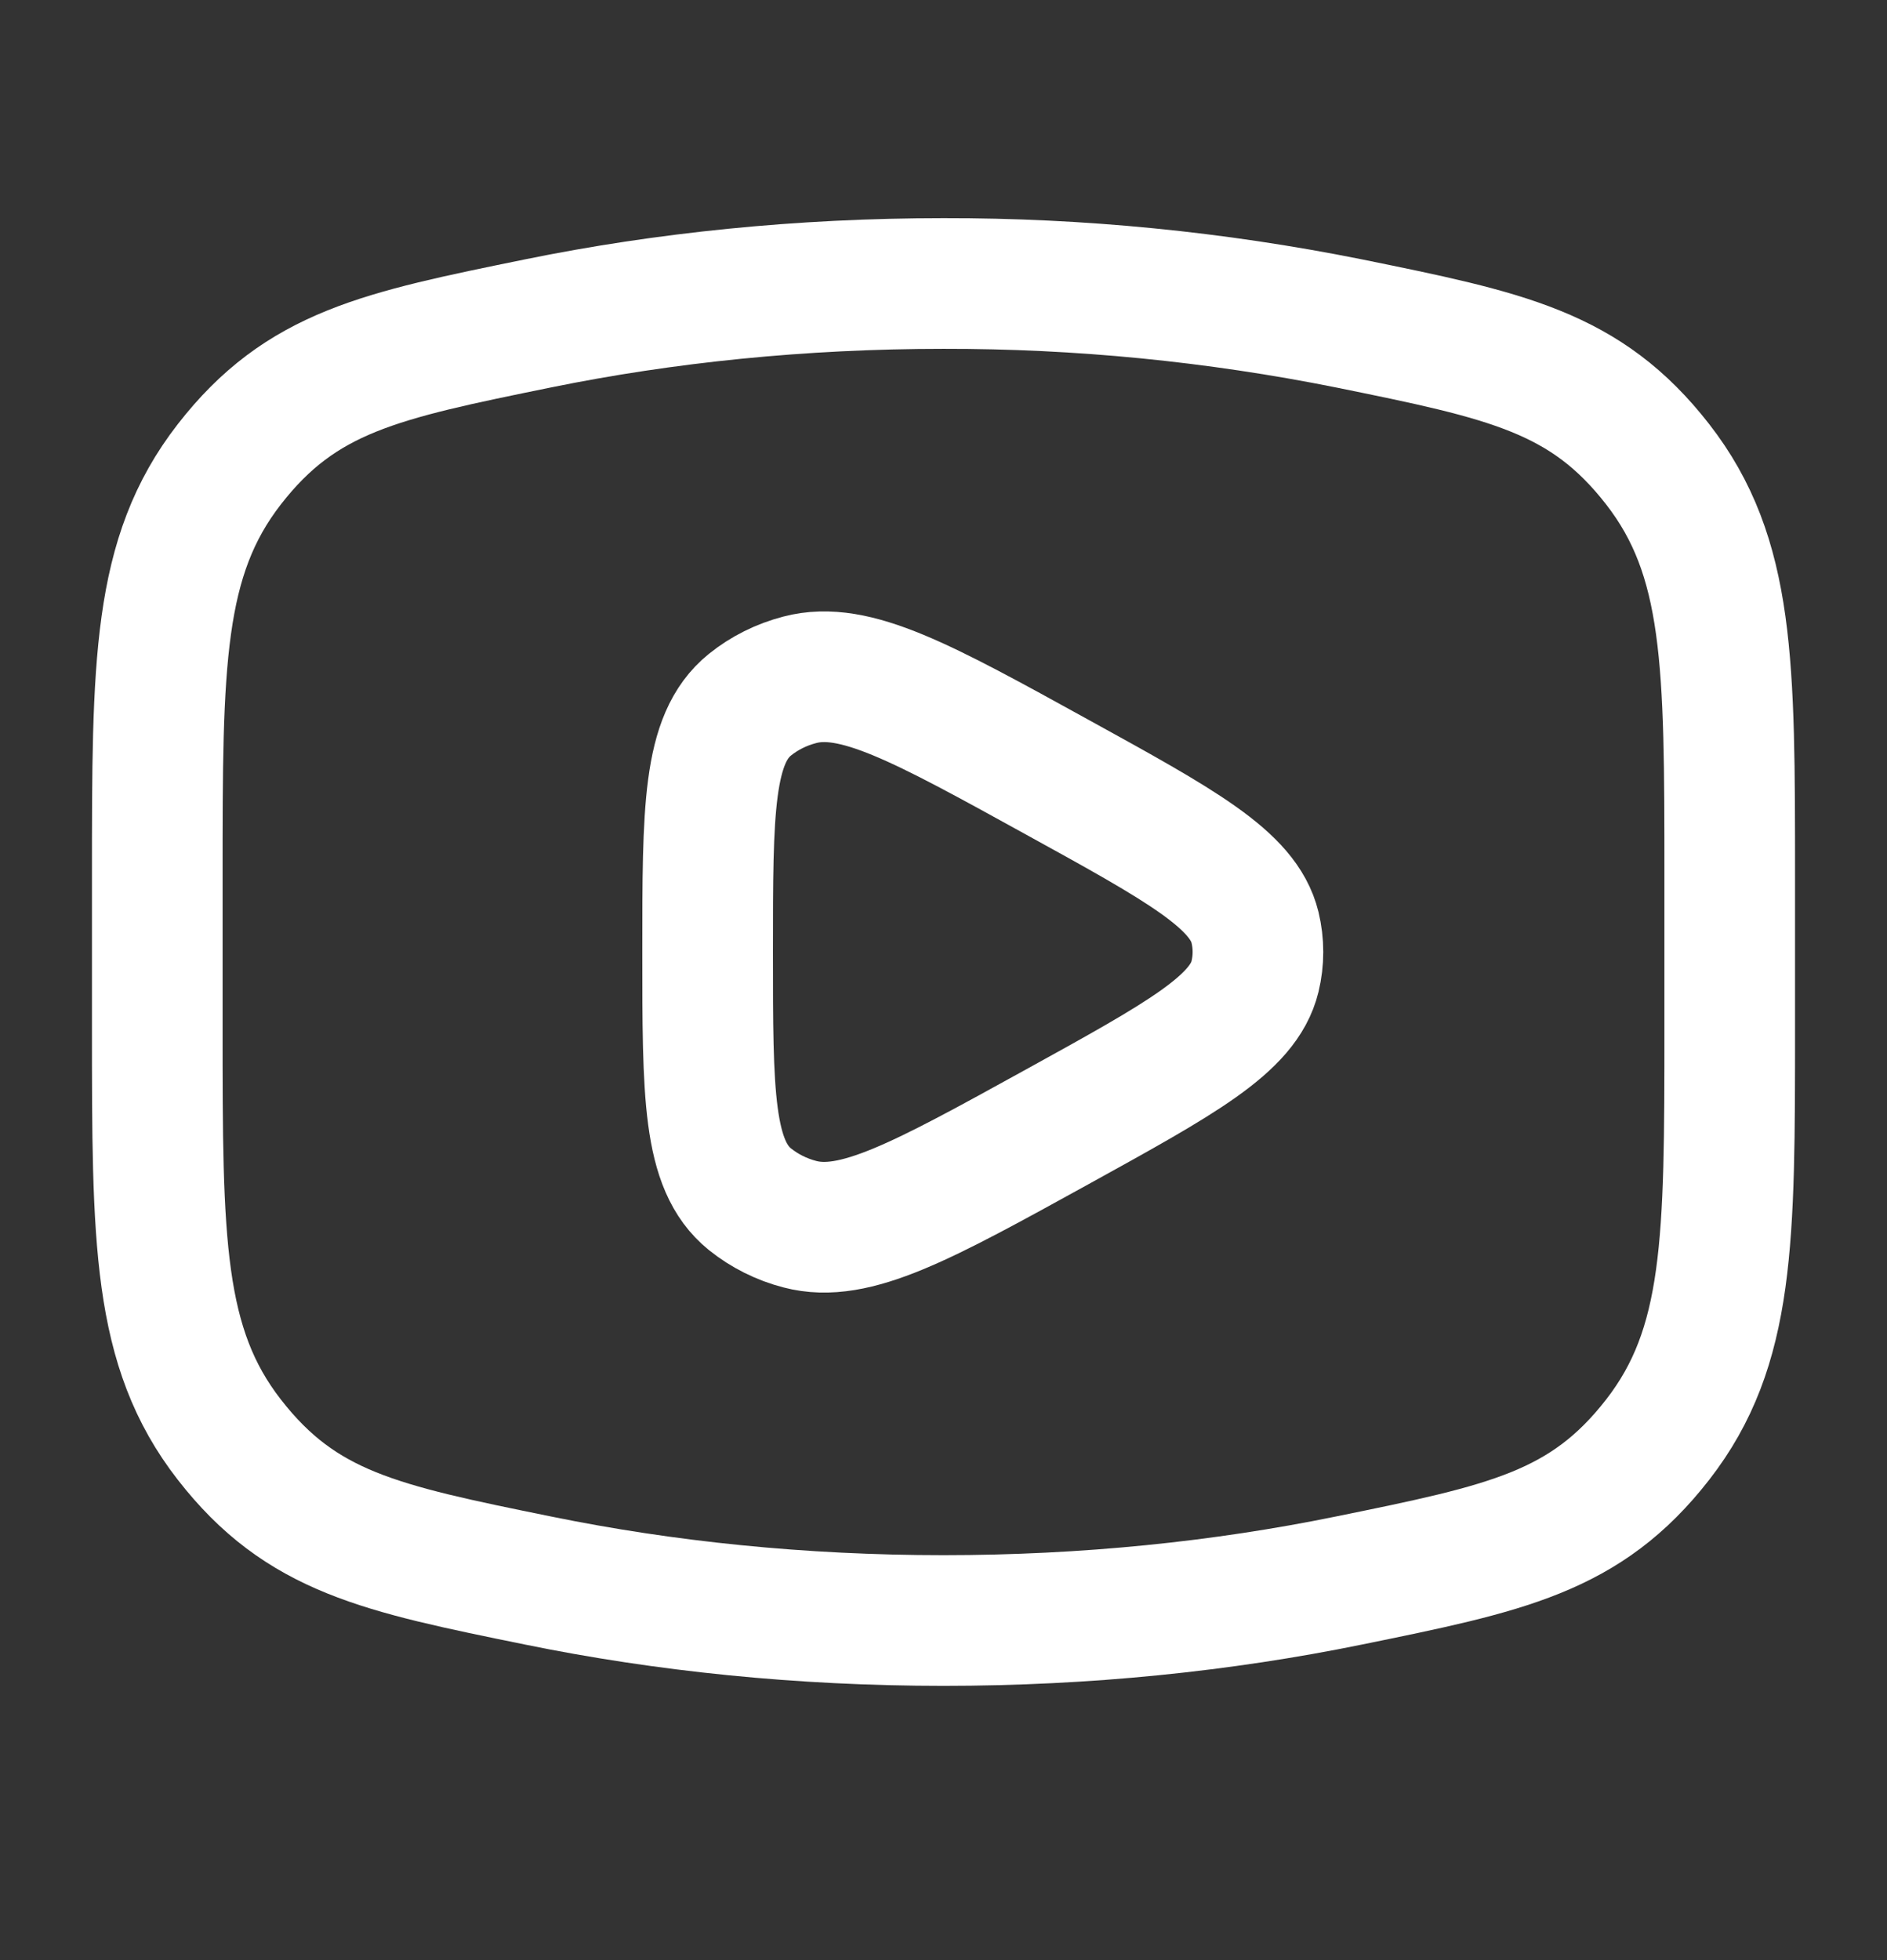 <svg width="26" height="27" viewBox="0 0 26 27" fill="none" xmlns="http://www.w3.org/2000/svg">
<rect x="0" y="0" width="26" height="27" fill="#333333" stroke="none"/>
<path d="M13 22.322C14.961 22.322 16.84 22.128 18.582 21.772C20.76 21.328 21.847 21.107 22.84 19.831C23.833 18.554 23.833 17.088 23.833 14.156V12.07C23.833 9.138 23.833 7.672 22.84 6.395C21.847 5.119 20.76 4.897 18.582 4.454C16.744 4.086 14.874 3.902 13 3.905C11.039 3.905 9.159 4.099 7.417 4.454C5.24 4.898 4.152 5.119 3.16 6.395C2.167 7.673 2.167 9.138 2.167 12.07V14.156C2.167 17.088 2.167 18.555 3.16 19.831C4.152 21.107 5.24 21.329 7.417 21.772C9.159 22.128 11.039 22.322 13 22.322Z" stroke="white" stroke-width="1.8" stroke-linecap="round" stroke-linejoin="round"/>
<path d="M17.292 13.452C17.132 14.109 16.276 14.579 14.565 15.523C12.704 16.549 11.774 17.061 11.021 16.863C10.77 16.798 10.535 16.681 10.333 16.519C9.75 16.048 9.75 15.07 9.75 13.113C9.75 11.157 9.75 10.178 10.333 9.707C10.53 9.548 10.766 9.43 11.021 9.364C11.774 9.166 12.704 9.678 14.565 10.704C16.277 11.646 17.132 12.118 17.292 12.774C17.346 12.997 17.346 13.229 17.292 13.452Z" stroke="white" stroke-width="1.8" stroke-linecap="round" stroke-linejoin="round"/>
</svg>
